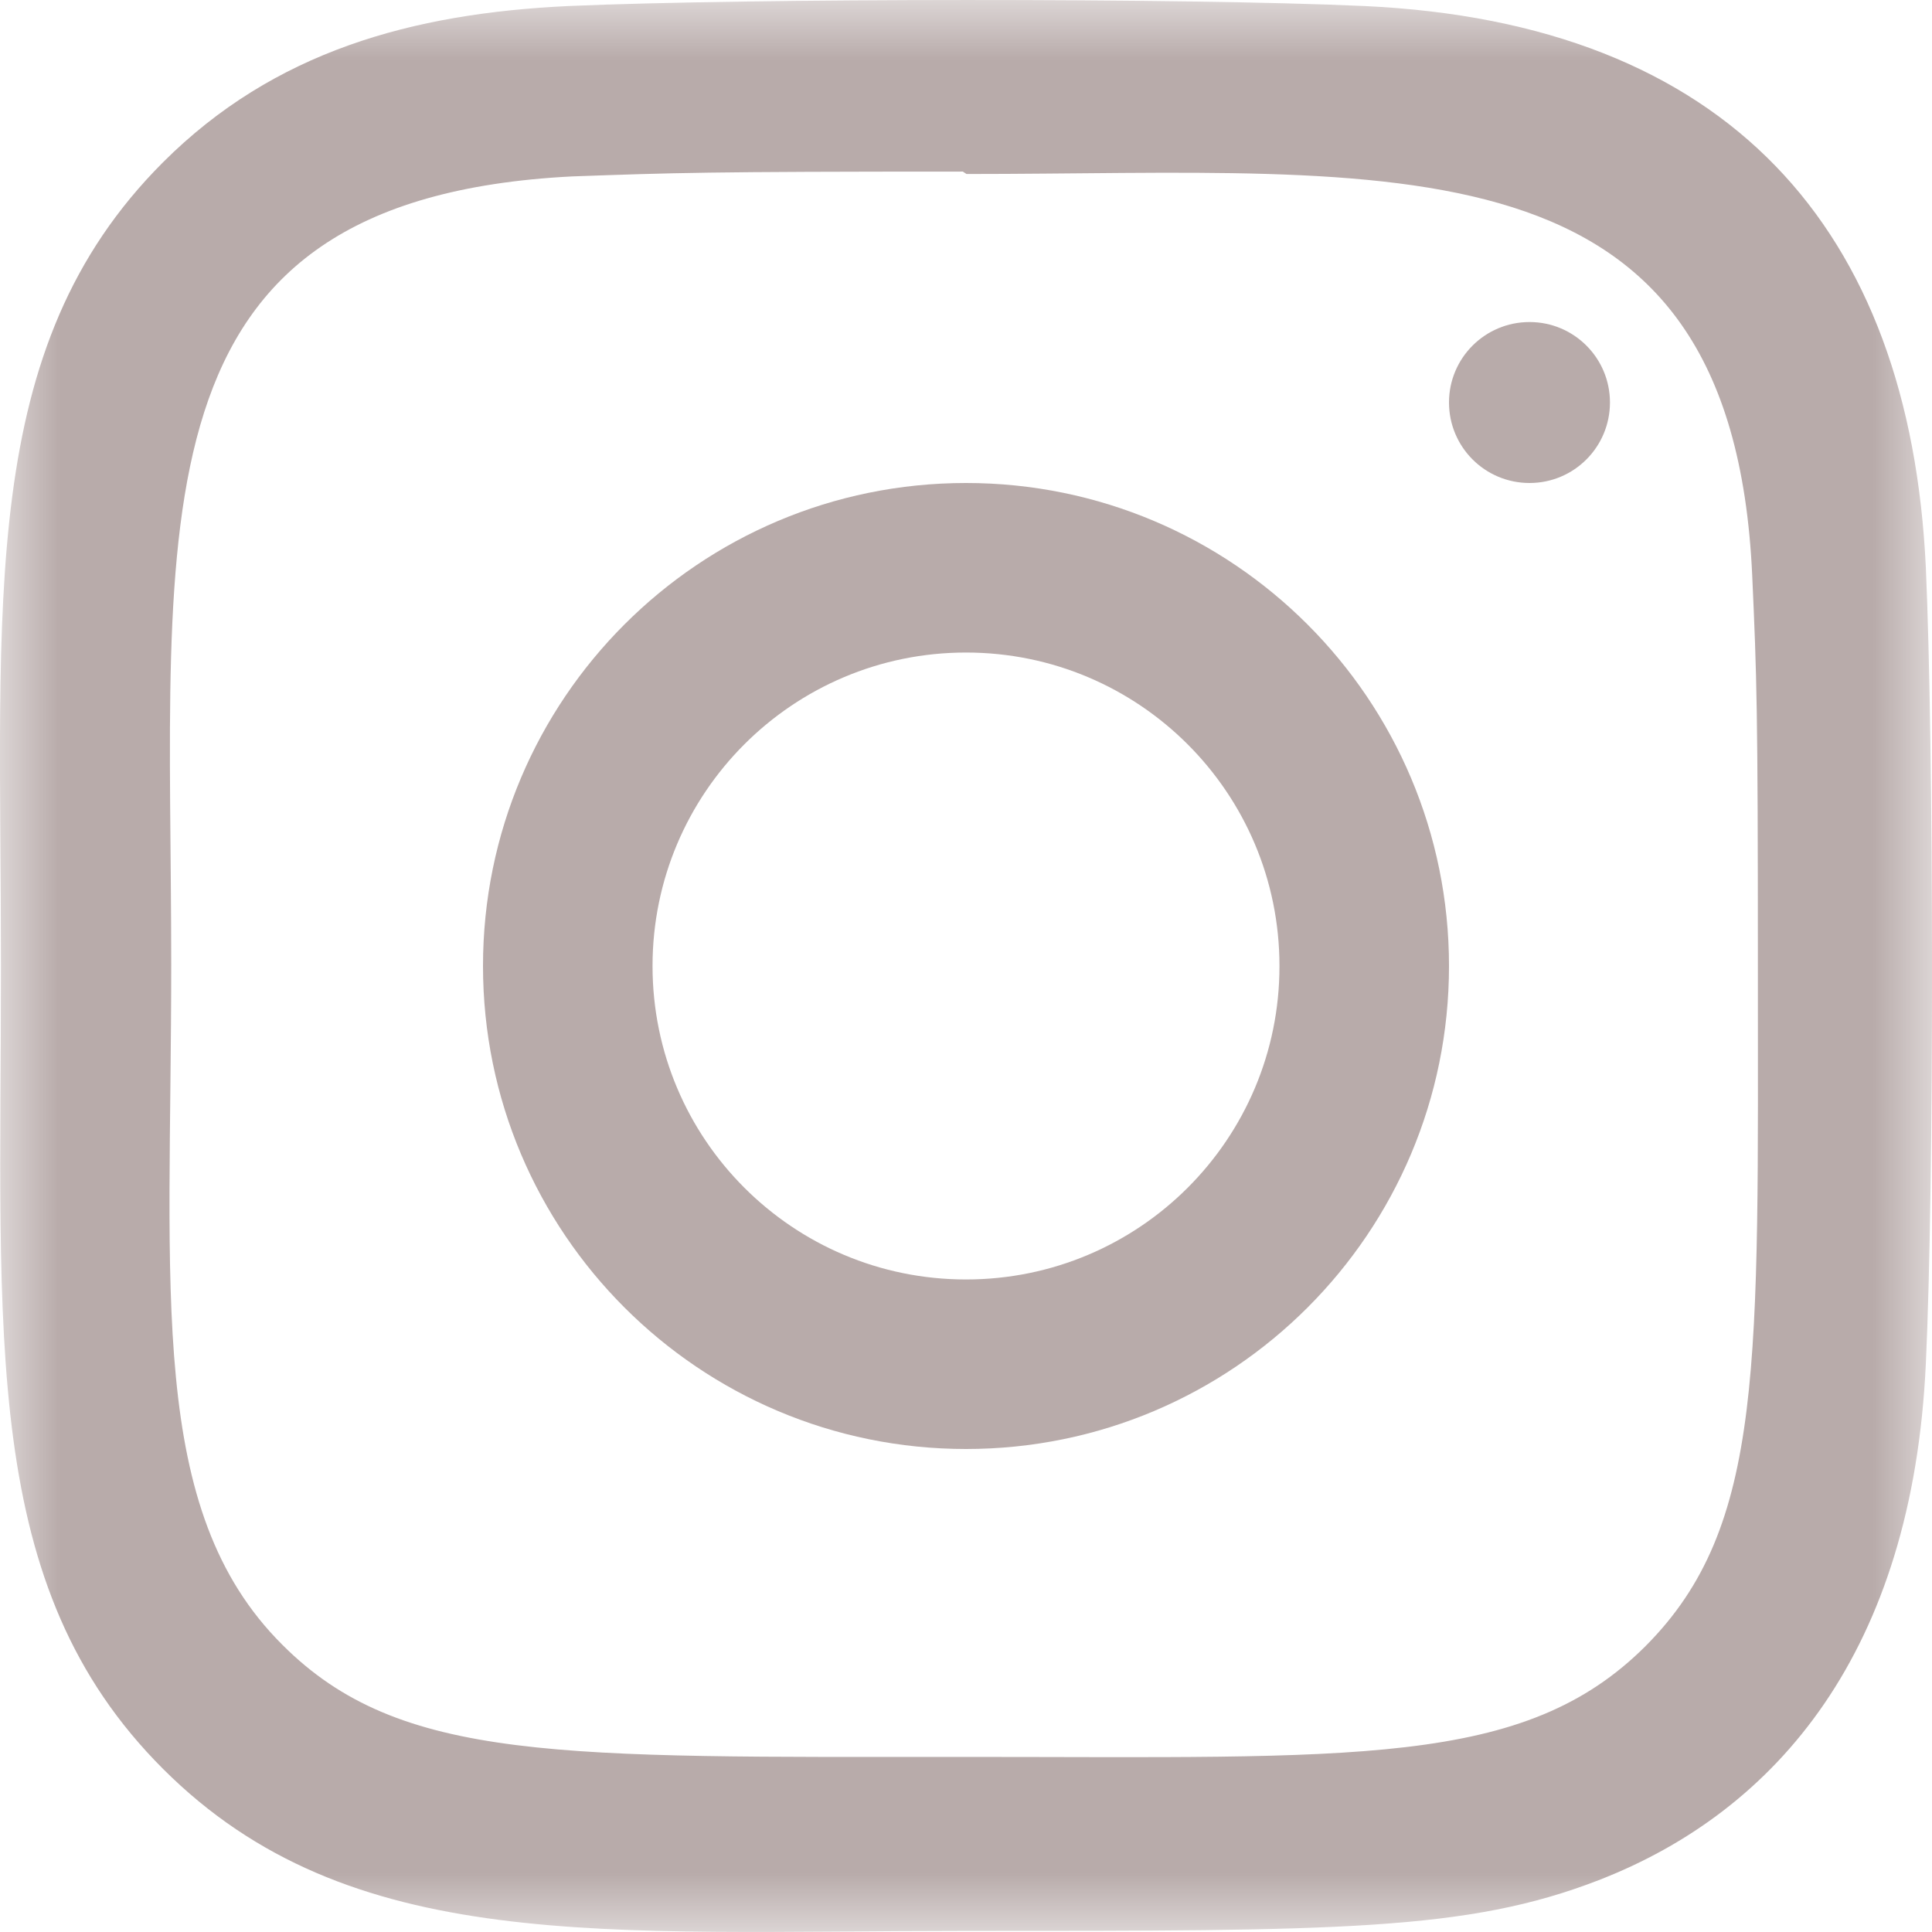 <?xml version="1.0" encoding="UTF-8"?>
<svg width="16px" height="16px" viewBox="0 0 16 16" version="1.1" xmlns="http://www.w3.org/2000/svg" xmlns:xlink="http://www.w3.org/1999/xlink">
    <title>Group 8</title>
    <defs>
        <polygon id="path-1" points="0 0 16 0 16 16 0 16"></polygon>
    </defs>
    <g id="Welcome" stroke="none" stroke-width="1" fill="none" fill-rule="evenodd">
        <g id="Desktop-HD_001-Copy-2" transform="translate(-1084, -16)">
            <g id="Group-2" transform="translate(1005, 9)">
                <g id="Group-8" transform="translate(79, 7)">
                    <path d="M8,10.596 C6.565,10.596 5.404,9.434 5.404,8 C5.404,6.566 6.566,5.404 8,5.404 C9.434,5.404 10.596,6.566 10.596,8 C10.597,9.434 9.435,10.596 8,10.596 L8,10.596 Z M8,4 C5.79,4 4,5.791 4,8 C4,10.21 5.792,12 8,12 C10.21,12 12,10.209 12,8 C12,5.79 10.208,4 8,4 Z" id="Fill-1" fill="#B8ABAA"></path>
                    <g id="Group-5">
                        <mask id="mask-2" fill="white">
                            <use xlink:href="#path-1"></use>
                        </mask>
                        <g id="Clip-4"></g>
                        <path d="M13.629,13.631 C12.62,14.64 11.221,14.55 7.983,14.55 C4.65,14.55 3.313,14.599 2.338,13.621 C1.215,12.503 1.418,10.708 1.418,7.986 C1.418,4.303 1.04,1.65 4.737,1.461 C5.586,1.431 5.836,1.421 7.974,1.421 L8.004,1.441 C11.557,1.441 14.344,1.069 14.511,4.765 C14.549,5.608 14.558,5.861 14.558,7.996 C14.557,11.291 14.62,12.635 13.629,13.631 Z M11.299,0.05 C9.827,-0.018 6.181,-0.015 4.707,0.05 C3.413,0.111 2.271,0.424 1.35,1.344 C-0.189,2.883 0.008,4.956 0.008,7.997 C0.008,11.109 -0.165,13.134 1.35,14.649 C2.895,16.193 4.998,15.991 8.003,15.991 C11.085,15.991 12.149,15.993 13.239,15.571 C14.721,14.996 15.84,13.671 15.949,11.292 C16.019,9.819 16.015,6.174 15.949,4.701 C15.817,1.892 14.31,0.189 11.299,0.05 Z" id="Fill-3" fill="#B8ABAA" mask="url(#mask-2)"></path>
                    </g>
                    <path d="M12.667,2.667 C13.035,2.667 13.333,2.965 13.333,3.333 C13.333,3.702 13.035,4 12.667,4 C12.298,4 12,3.702 12,3.333 C12,2.965 12.298,2.667 12.667,2.667" id="Fill-6" fill="#B8ABAA"></path>
                </g>
            </g>
        </g>
    </g>
</svg>